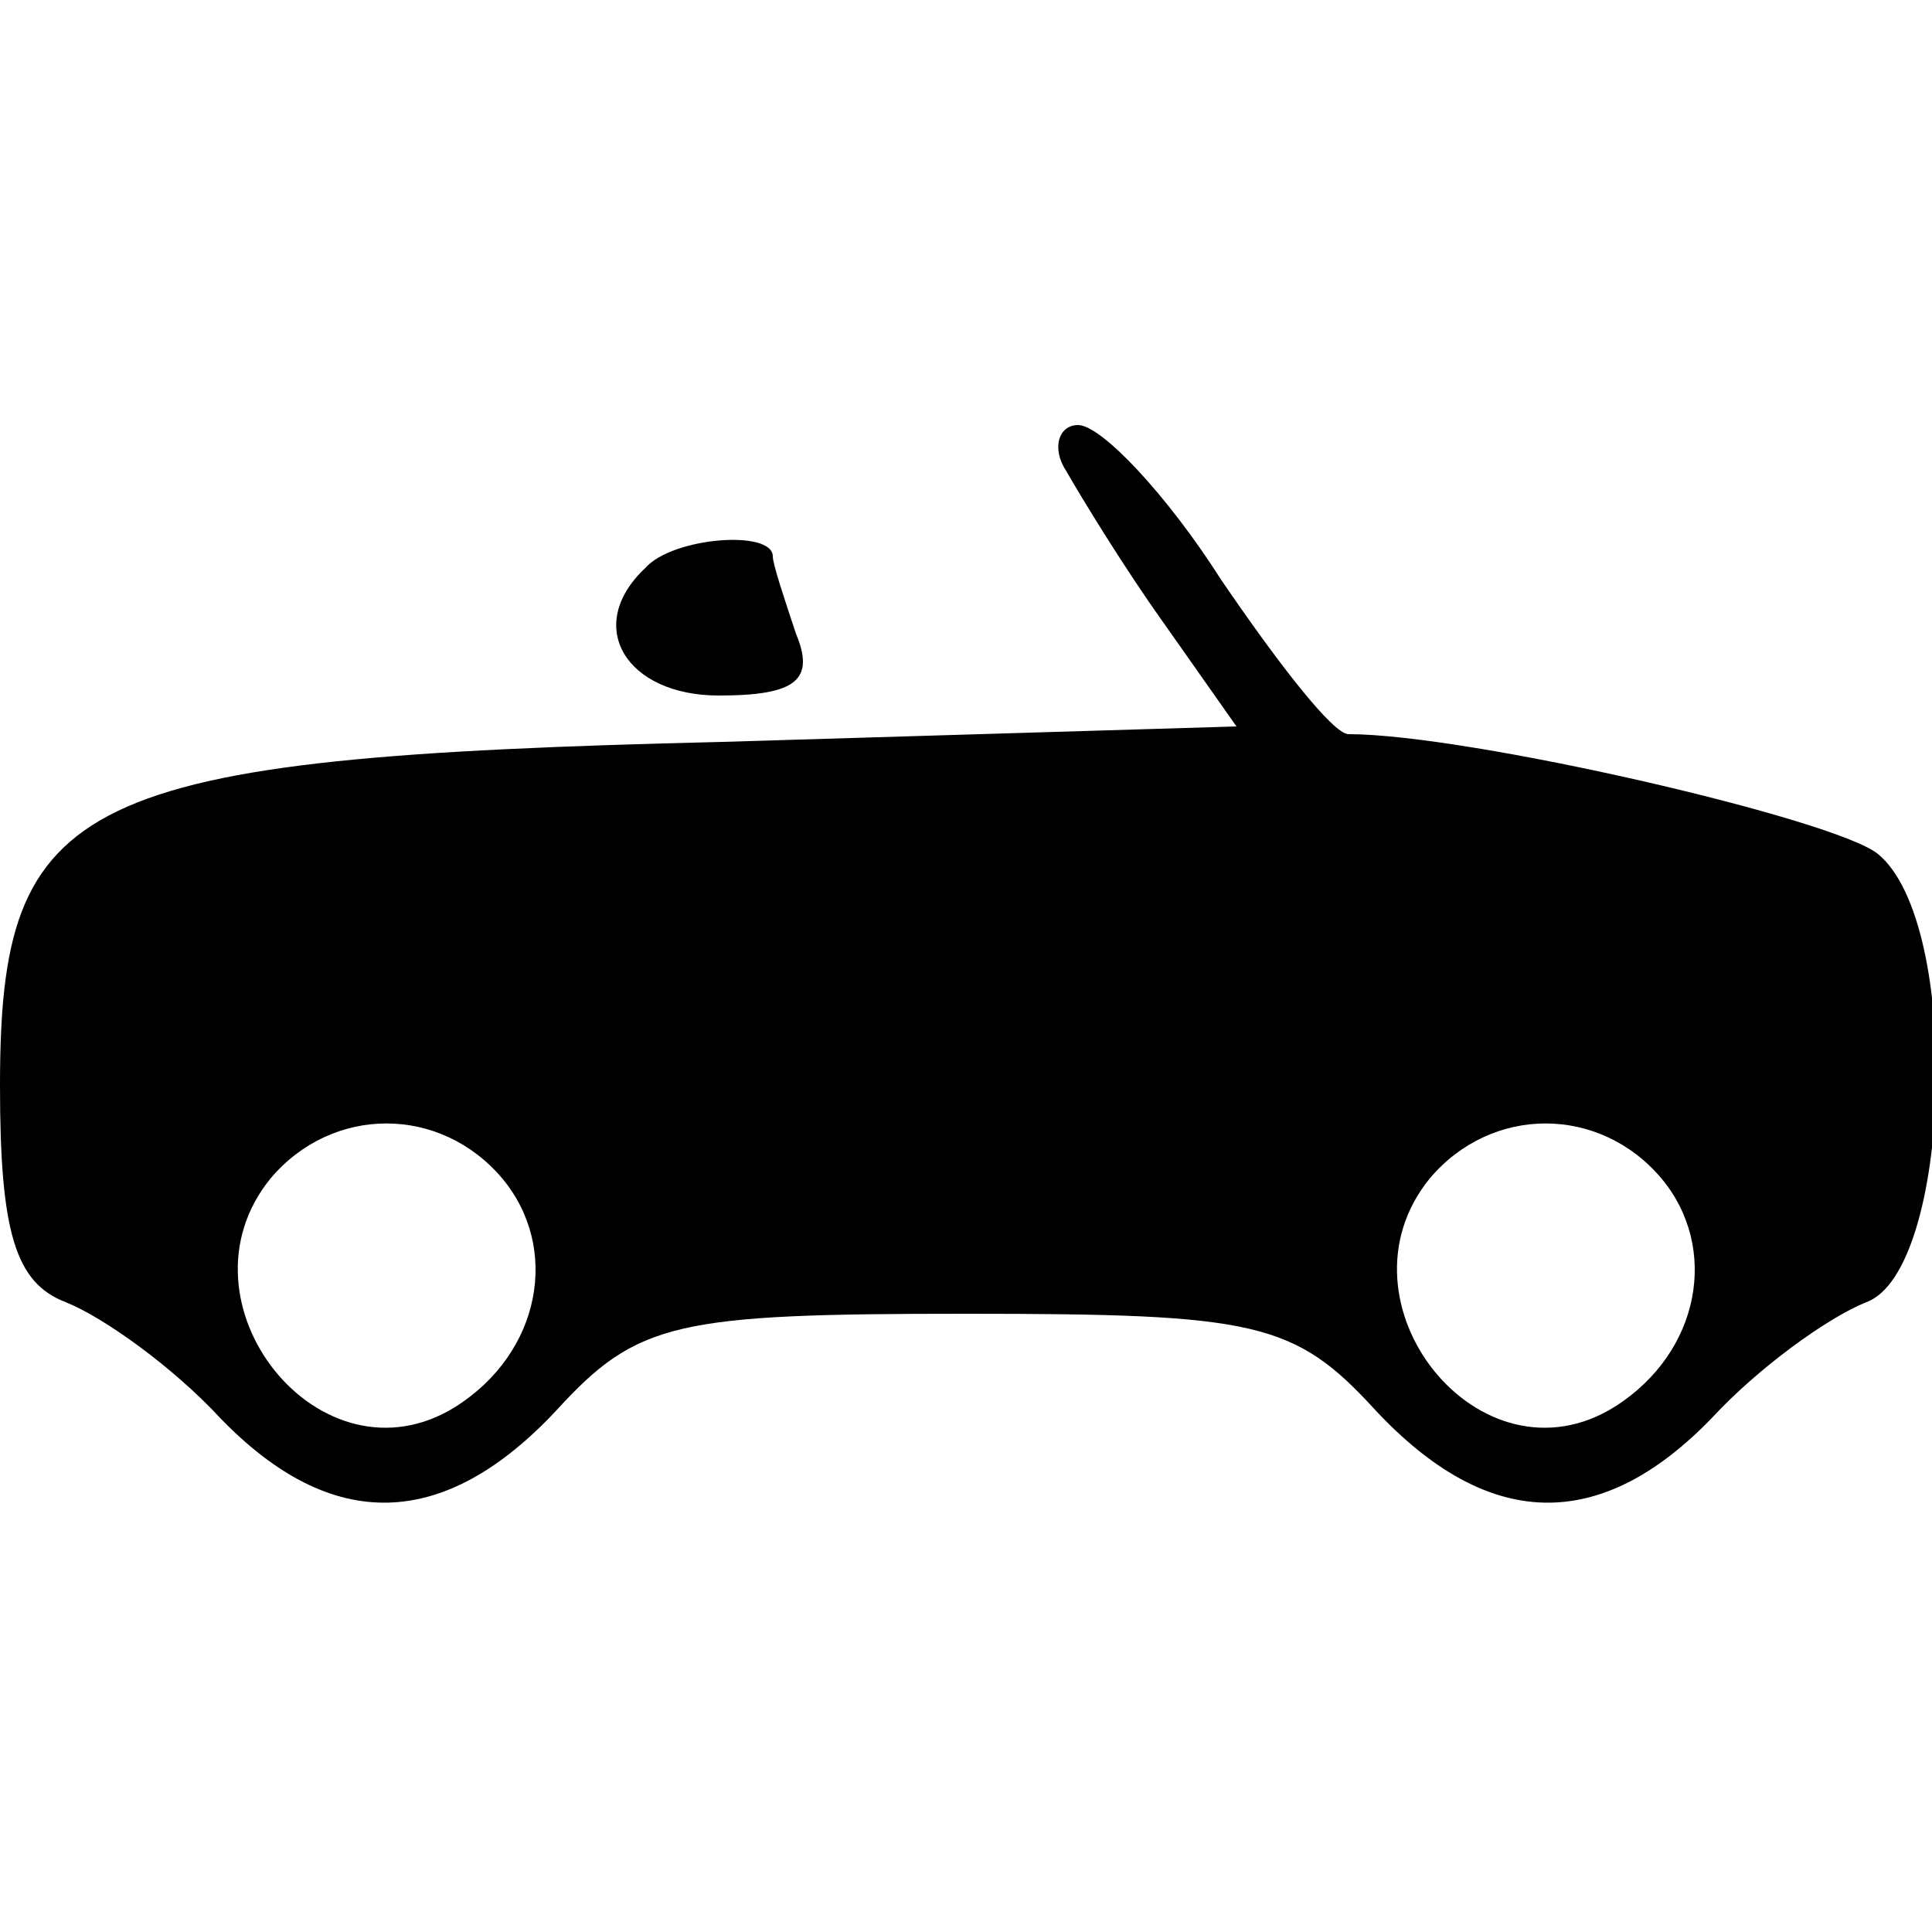 <?xml version="1.0" encoding="UTF-8" standalone="no"?> <svg xmlns="http://www.w3.org/2000/svg" version="1.0" width="50pt" height="50pt" viewBox="0 0 50 50" preserveAspectRatio="xMidYMid meet"><g transform="translate(0,50) scale(0.1,-0.1)" fill="#000000" stroke="none"><path d="M276 378 c4 -7 15 -25 25 -39 l19 -27 -133 -4 c-168 -4 -187 -14 -187 -89 0 -38 4 -51 17 -56 10 -4 28 -17 40 -30 29 -30 58 -29 87 2 21 23 31 25 106 25 75 0 85 -2 106 -25 29 -31 58 -32 87 -2 12 13 30 26 40 30 22 8 25 98 3 116 -11 9 -106 31 -137 31 -4 0 -18 18 -33 40 -14 22 -31 40 -37 40 -5 0 -7 -6 -3 -12z m-146 -183 c15 -18 10 -45 -12 -59 -35 -22 -74 27 -48 59 16 19 44 19 60 0z m300 0 c15 -18 10 -45 -12 -59 -35 -22 -74 27 -48 59 16 19 44 19 60 0z"></path><path d="M167 353 c-16 -15 -5 -33 19 -33 20 0 25 4 20 16 -3 9 -6 18 -6 20 0 7 -26 5 -33 -3z"></path></g></svg> 